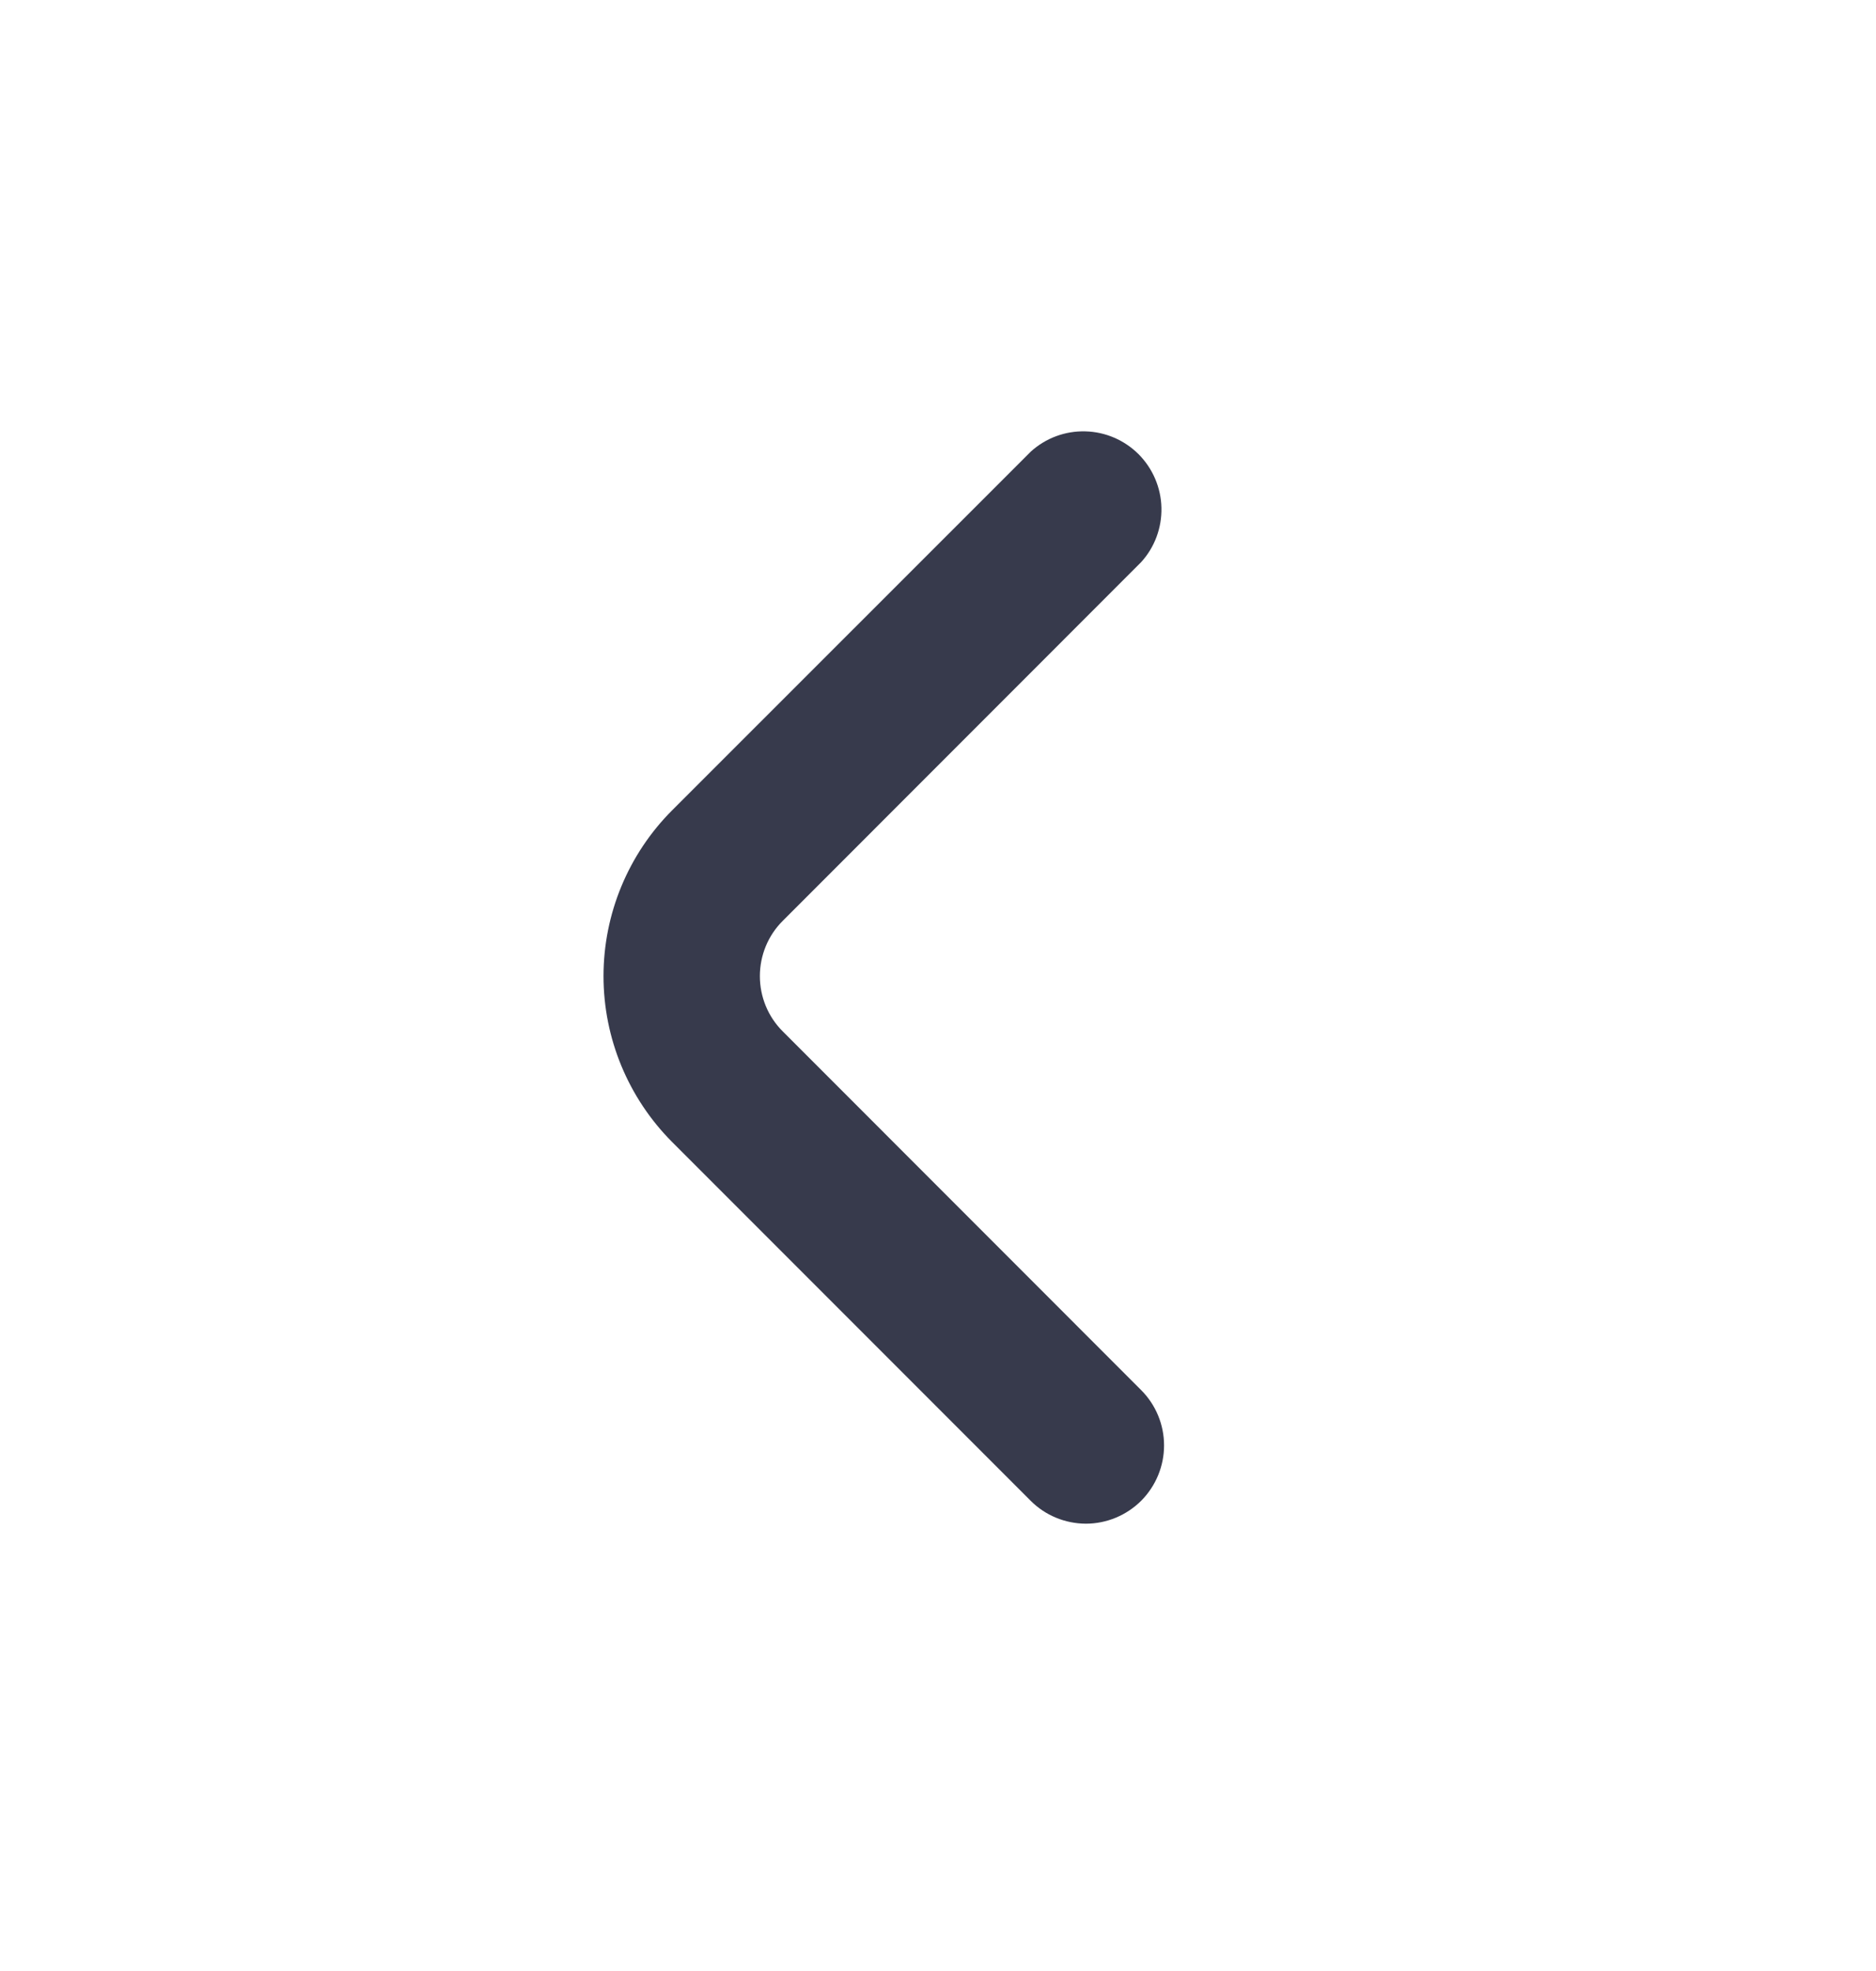 <svg width="20" height="21" viewBox="0 0 20 21" fill="none" xmlns="http://www.w3.org/2000/svg">
<path d="M7.166 8.633L10.99 4.811C11.149 4.667 11.357 4.59 11.571 4.596C11.784 4.601 11.988 4.689 12.139 4.84C12.29 4.992 12.377 5.196 12.382 5.409C12.387 5.623 12.31 5.831 12.166 5.989L8.345 9.811C8.188 9.967 8.101 10.179 8.101 10.4C8.101 10.621 8.188 10.833 8.345 10.989L12.166 14.811C12.322 14.967 12.41 15.179 12.41 15.4C12.41 15.621 12.322 15.833 12.166 15.99C12.009 16.146 11.797 16.234 11.576 16.234C11.355 16.233 11.143 16.146 10.987 15.989L7.166 12.168C6.698 11.699 6.434 11.063 6.434 10.4C6.434 9.737 6.698 9.101 7.166 8.633Z" fill="#373A4C"/>
</svg>
